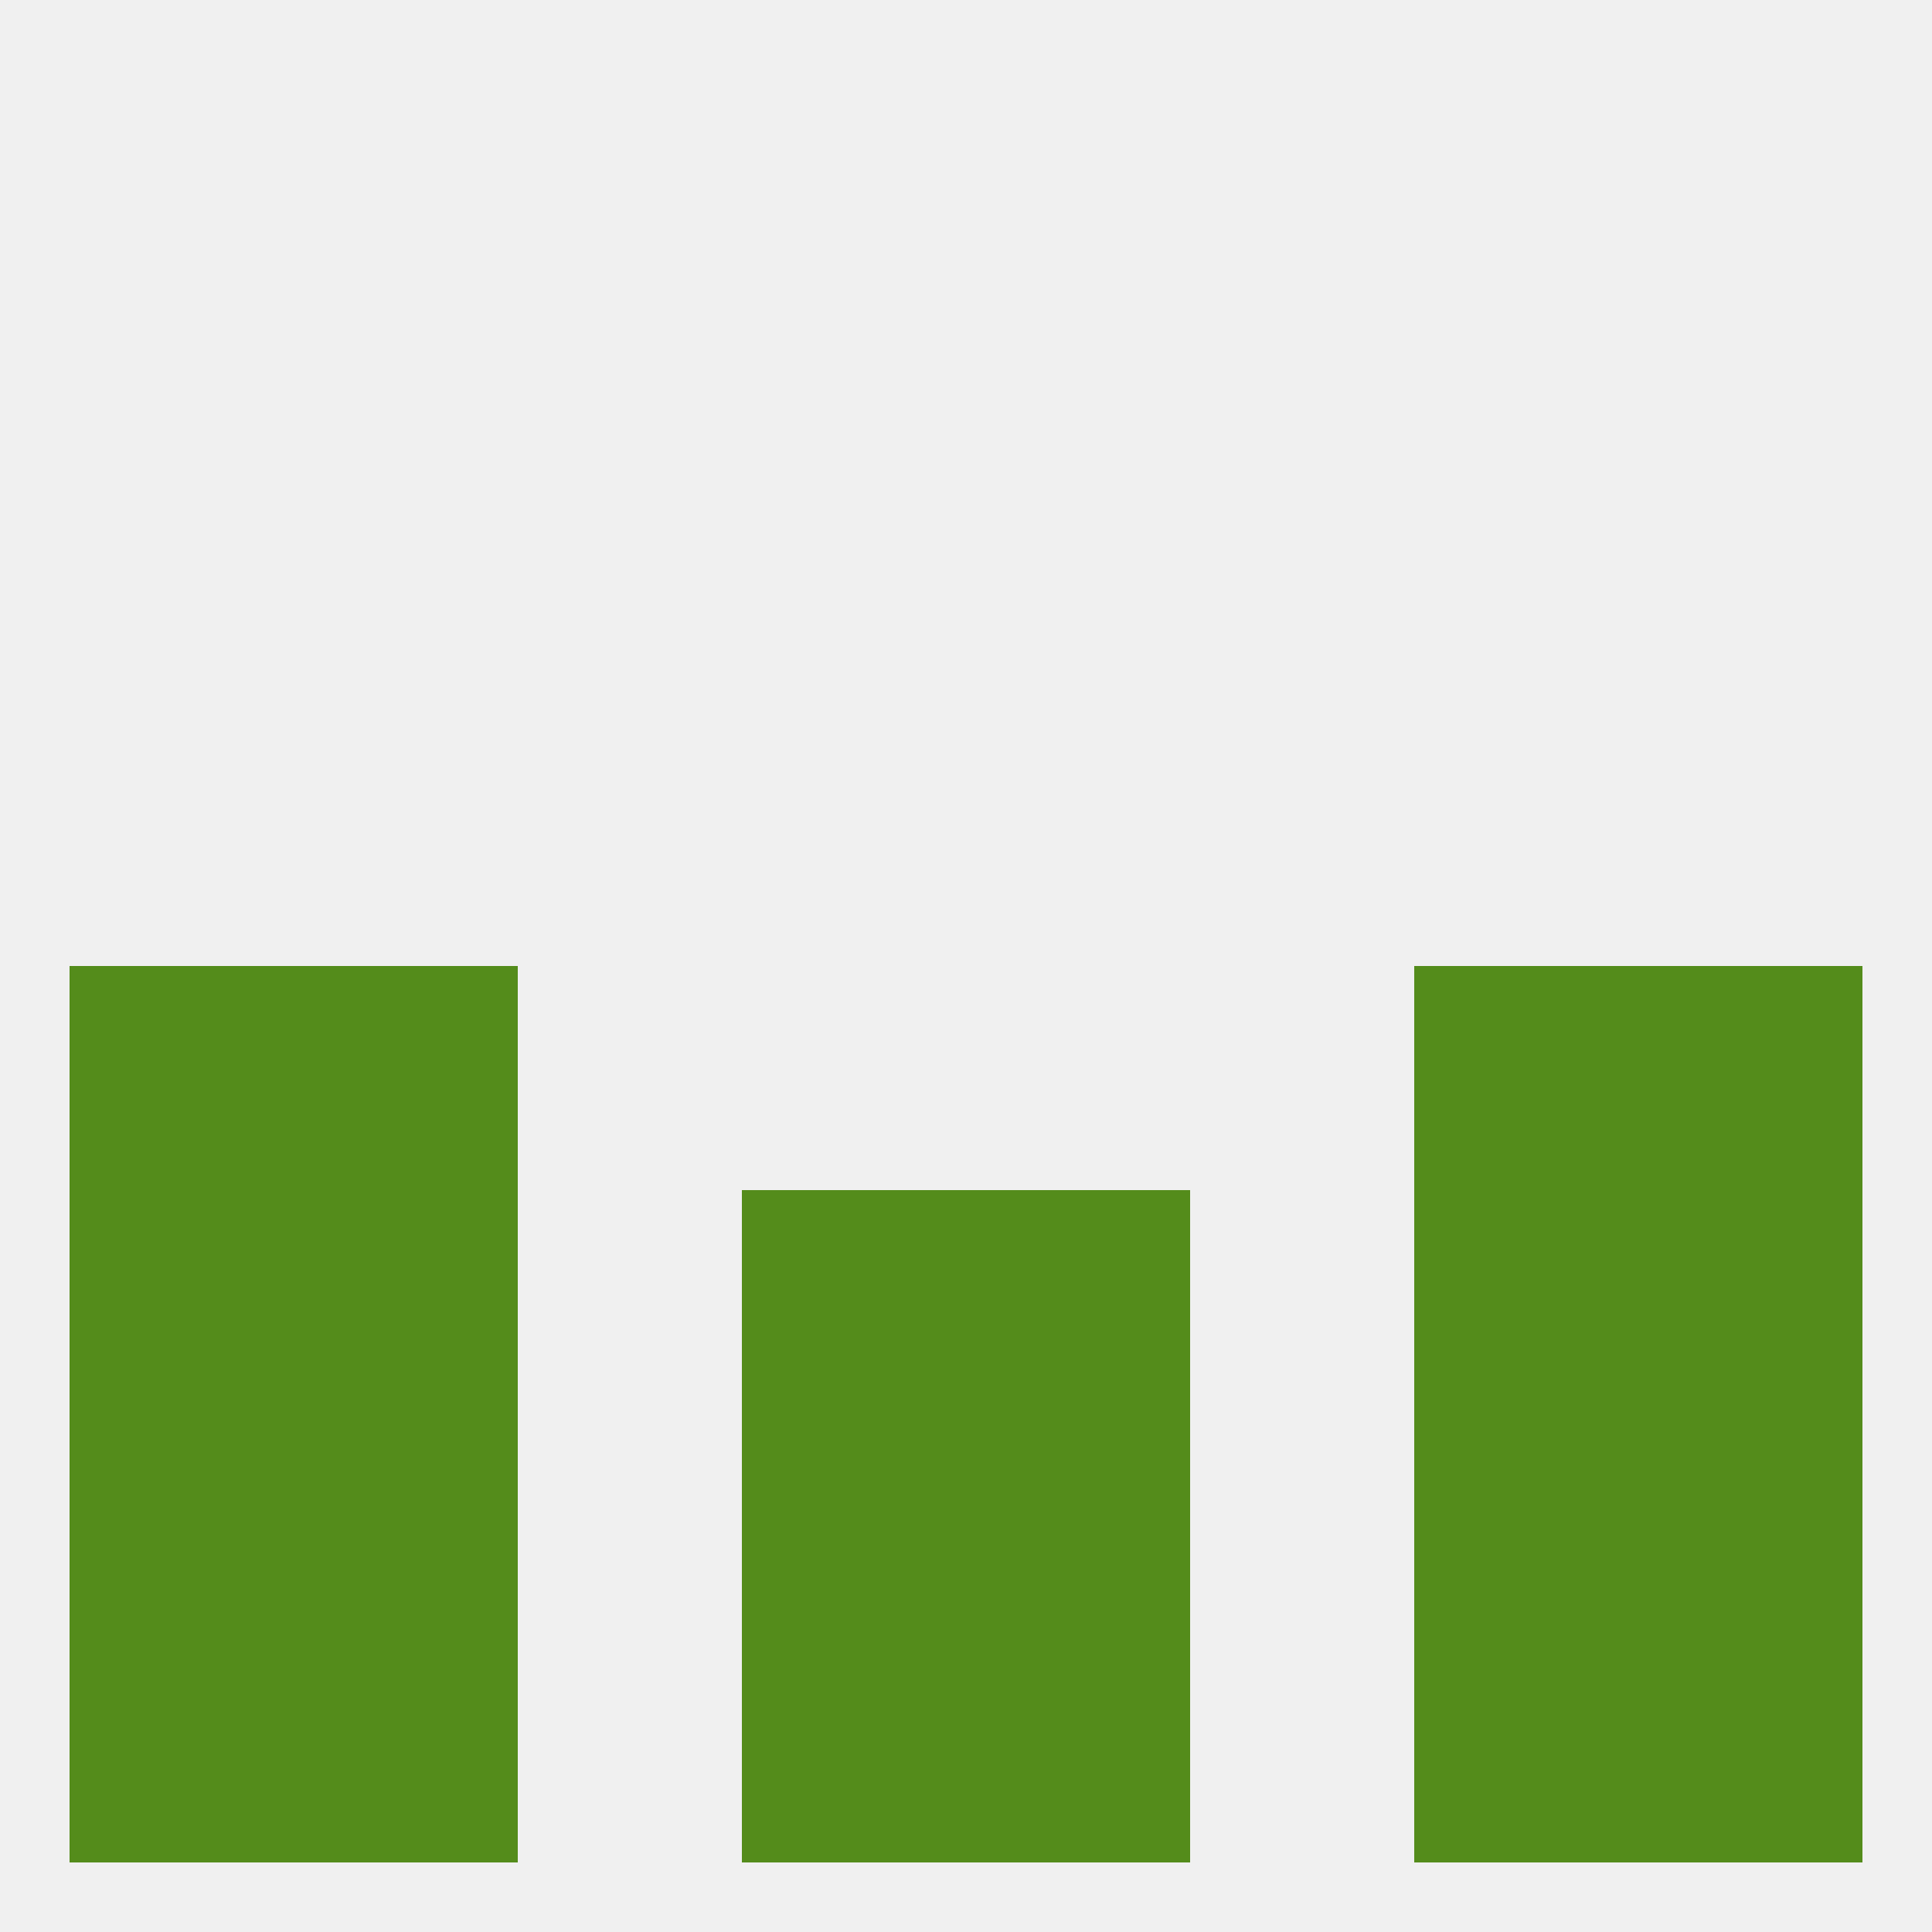 
<!--   <?xml version="1.0"?> -->
<svg version="1.1" baseprofile="full" xmlns="http://www.w3.org/2000/svg" xmlns:xlink="http://www.w3.org/1999/xlink" xmlns:ev="http://www.w3.org/2001/xml-events" width="250" height="250" viewBox="0 0 250 250" >
	<rect width="100%" height="100%" fill="rgba(240,240,240,255)"/>

	<rect x="9" y="125" width="29" height="29" fill="rgba(84,140,27,255)"/>
	<rect x="212" y="125" width="29" height="29" fill="rgba(84,140,27,255)"/>
	<rect x="38" y="125" width="29" height="29" fill="rgba(84,140,27,255)"/>
	<rect x="183" y="125" width="29" height="29" fill="rgba(84,140,27,255)"/>
	<rect x="9" y="154" width="29" height="29" fill="rgba(84,140,27,255)"/>
	<rect x="212" y="154" width="29" height="29" fill="rgba(84,140,27,255)"/>
	<rect x="96" y="154" width="29" height="29" fill="rgba(84,140,27,255)"/>
	<rect x="125" y="154" width="29" height="29" fill="rgba(84,140,27,255)"/>
	<rect x="38" y="154" width="29" height="29" fill="rgba(84,140,27,255)"/>
	<rect x="183" y="154" width="29" height="29" fill="rgba(84,140,27,255)"/>
	<rect x="9" y="183" width="29" height="29" fill="rgba(84,140,27,255)"/>
	<rect x="212" y="183" width="29" height="29" fill="rgba(84,140,27,255)"/>
	<rect x="96" y="183" width="29" height="29" fill="rgba(84,140,27,255)"/>
	<rect x="125" y="183" width="29" height="29" fill="rgba(84,140,27,255)"/>
	<rect x="38" y="183" width="29" height="29" fill="rgba(84,140,27,255)"/>
	<rect x="183" y="183" width="29" height="29" fill="rgba(84,140,27,255)"/>
	<rect x="183" y="212" width="29" height="29" fill="rgba(84,140,27,255)"/>
	<rect x="9" y="212" width="29" height="29" fill="rgba(84,140,27,255)"/>
	<rect x="212" y="212" width="29" height="29" fill="rgba(84,140,27,255)"/>
	<rect x="96" y="212" width="29" height="29" fill="rgba(84,140,27,255)"/>
	<rect x="125" y="212" width="29" height="29" fill="rgba(84,140,27,255)"/>
	<rect x="38" y="212" width="29" height="29" fill="rgba(84,140,27,255)"/>
</svg>